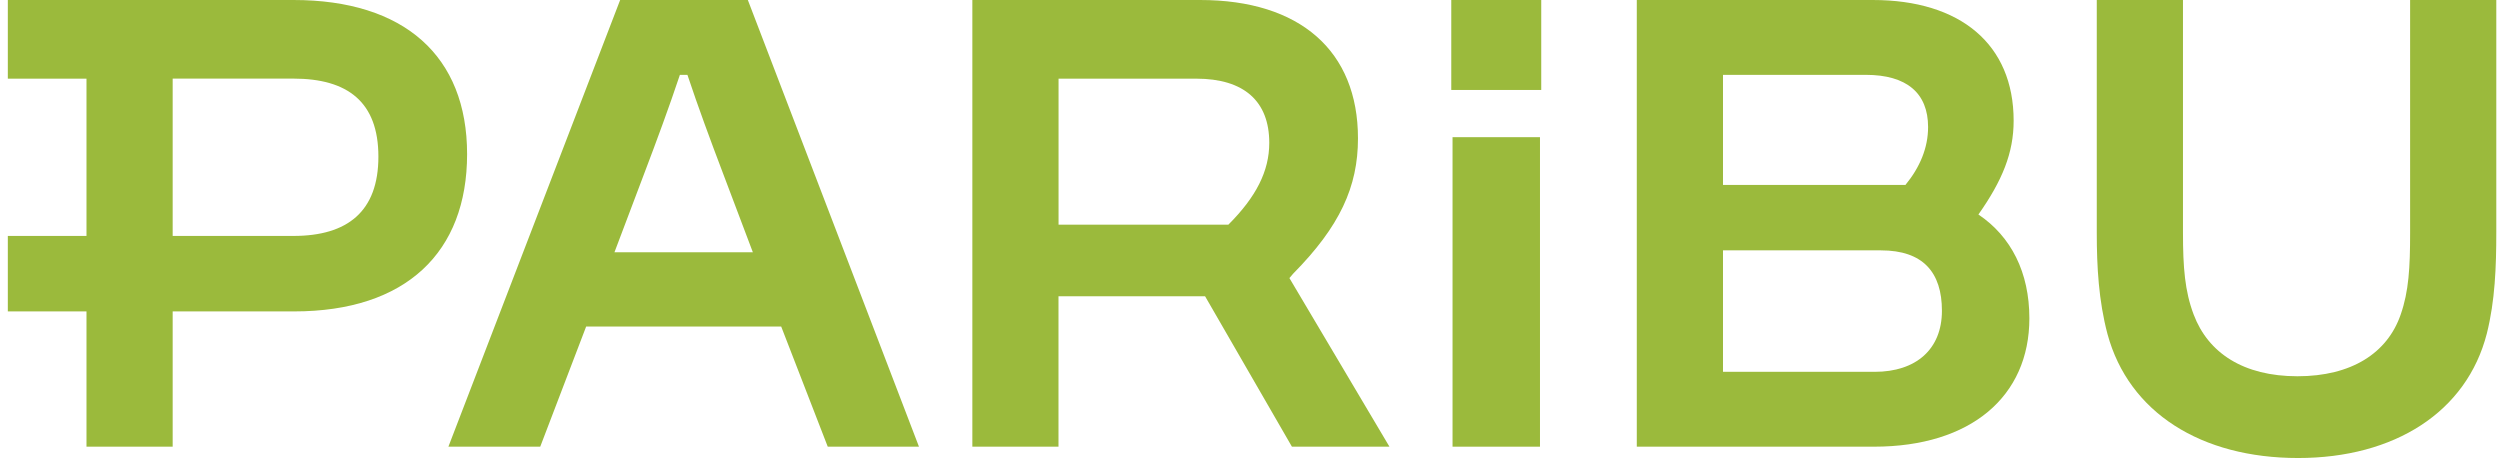 <svg width="131" height="24" viewBox="0 0 131 24" fill="none" xmlns="http://www.w3.org/2000/svg">
<path d="M0.41 4.122V0H15.377C21.179 0 24.476 2.933 24.476 8.077C24.476 13.22 21.277 16.318 15.41 16.318H9.048V23.406H4.532V16.318H0.41V12.363H4.532V4.122H0.41ZM9.048 12.363H15.377C18.212 12.363 19.828 11.078 19.828 8.208C19.828 5.338 18.212 4.119 15.377 4.119H9.048V12.363Z" fill="#9BBA3C"/>
<path d="M120.421 24C115.344 24 111.553 21.626 110.433 17.506C109.97 15.759 109.871 13.979 109.871 12.198V0H114.388V12.198C114.388 14.011 114.486 15.263 114.949 16.485C115.708 18.495 117.553 19.716 120.388 19.716C123.223 19.716 125.102 18.497 125.795 16.485C126.222 15.266 126.29 14.011 126.29 12.198V0H130.806V12.165C130.806 13.979 130.741 15.759 130.311 17.473C129.256 21.595 125.466 24 120.421 24Z" fill="#9BBA3C"/>
<path d="M98.197 23.406H85.768V0H98.131C102.713 0 105.515 2.309 105.515 6.329C105.515 8.011 104.921 9.46 103.669 11.24C105.384 12.393 106.339 14.272 106.339 16.68C106.339 20.768 103.275 23.406 98.197 23.406ZM90.285 19.484H98.23C100.405 19.484 101.757 18.298 101.757 16.285C101.757 14.272 100.769 13.119 98.559 13.119H90.285V19.484ZM90.285 3.922V9.69H99.846C100.604 8.767 101.032 7.746 101.032 6.658C101.032 4.878 99.911 3.922 97.767 3.922H90.285Z" fill="#9BBA3C"/>
<path d="M80.695 23.406H76.113V7.188H80.695V23.408V23.406Z" fill="#9BBA3C"/>
<path d="M80.761 4.714H76.047V0H80.761V4.714Z" fill="#9BBA3C"/>
<path d="M50.951 23.406V0H62.884C68.126 0 71.158 2.67 71.158 7.252C71.158 9.791 70.203 11.867 67.762 14.34L67.565 14.571L72.807 23.406H67.697L63.147 15.526H55.465V23.406H50.949H50.951ZM55.468 4.122V11.771H64.368C65.82 10.319 66.51 8.969 66.51 7.485C66.51 5.31 65.193 4.122 62.687 4.122H55.468Z" fill="#9BBA3C"/>
<path d="M23.496 23.406L32.496 0H39.187L48.154 23.406H43.374L40.934 17.109H30.715L28.308 23.406H23.496ZM33.78 9.033L32.197 13.22H39.45L37.867 9.033C37.24 7.384 36.582 5.604 36.021 3.922H35.626C35.065 5.604 34.407 7.384 33.78 9.033Z" fill="#9BBA3C"/>
</svg>
